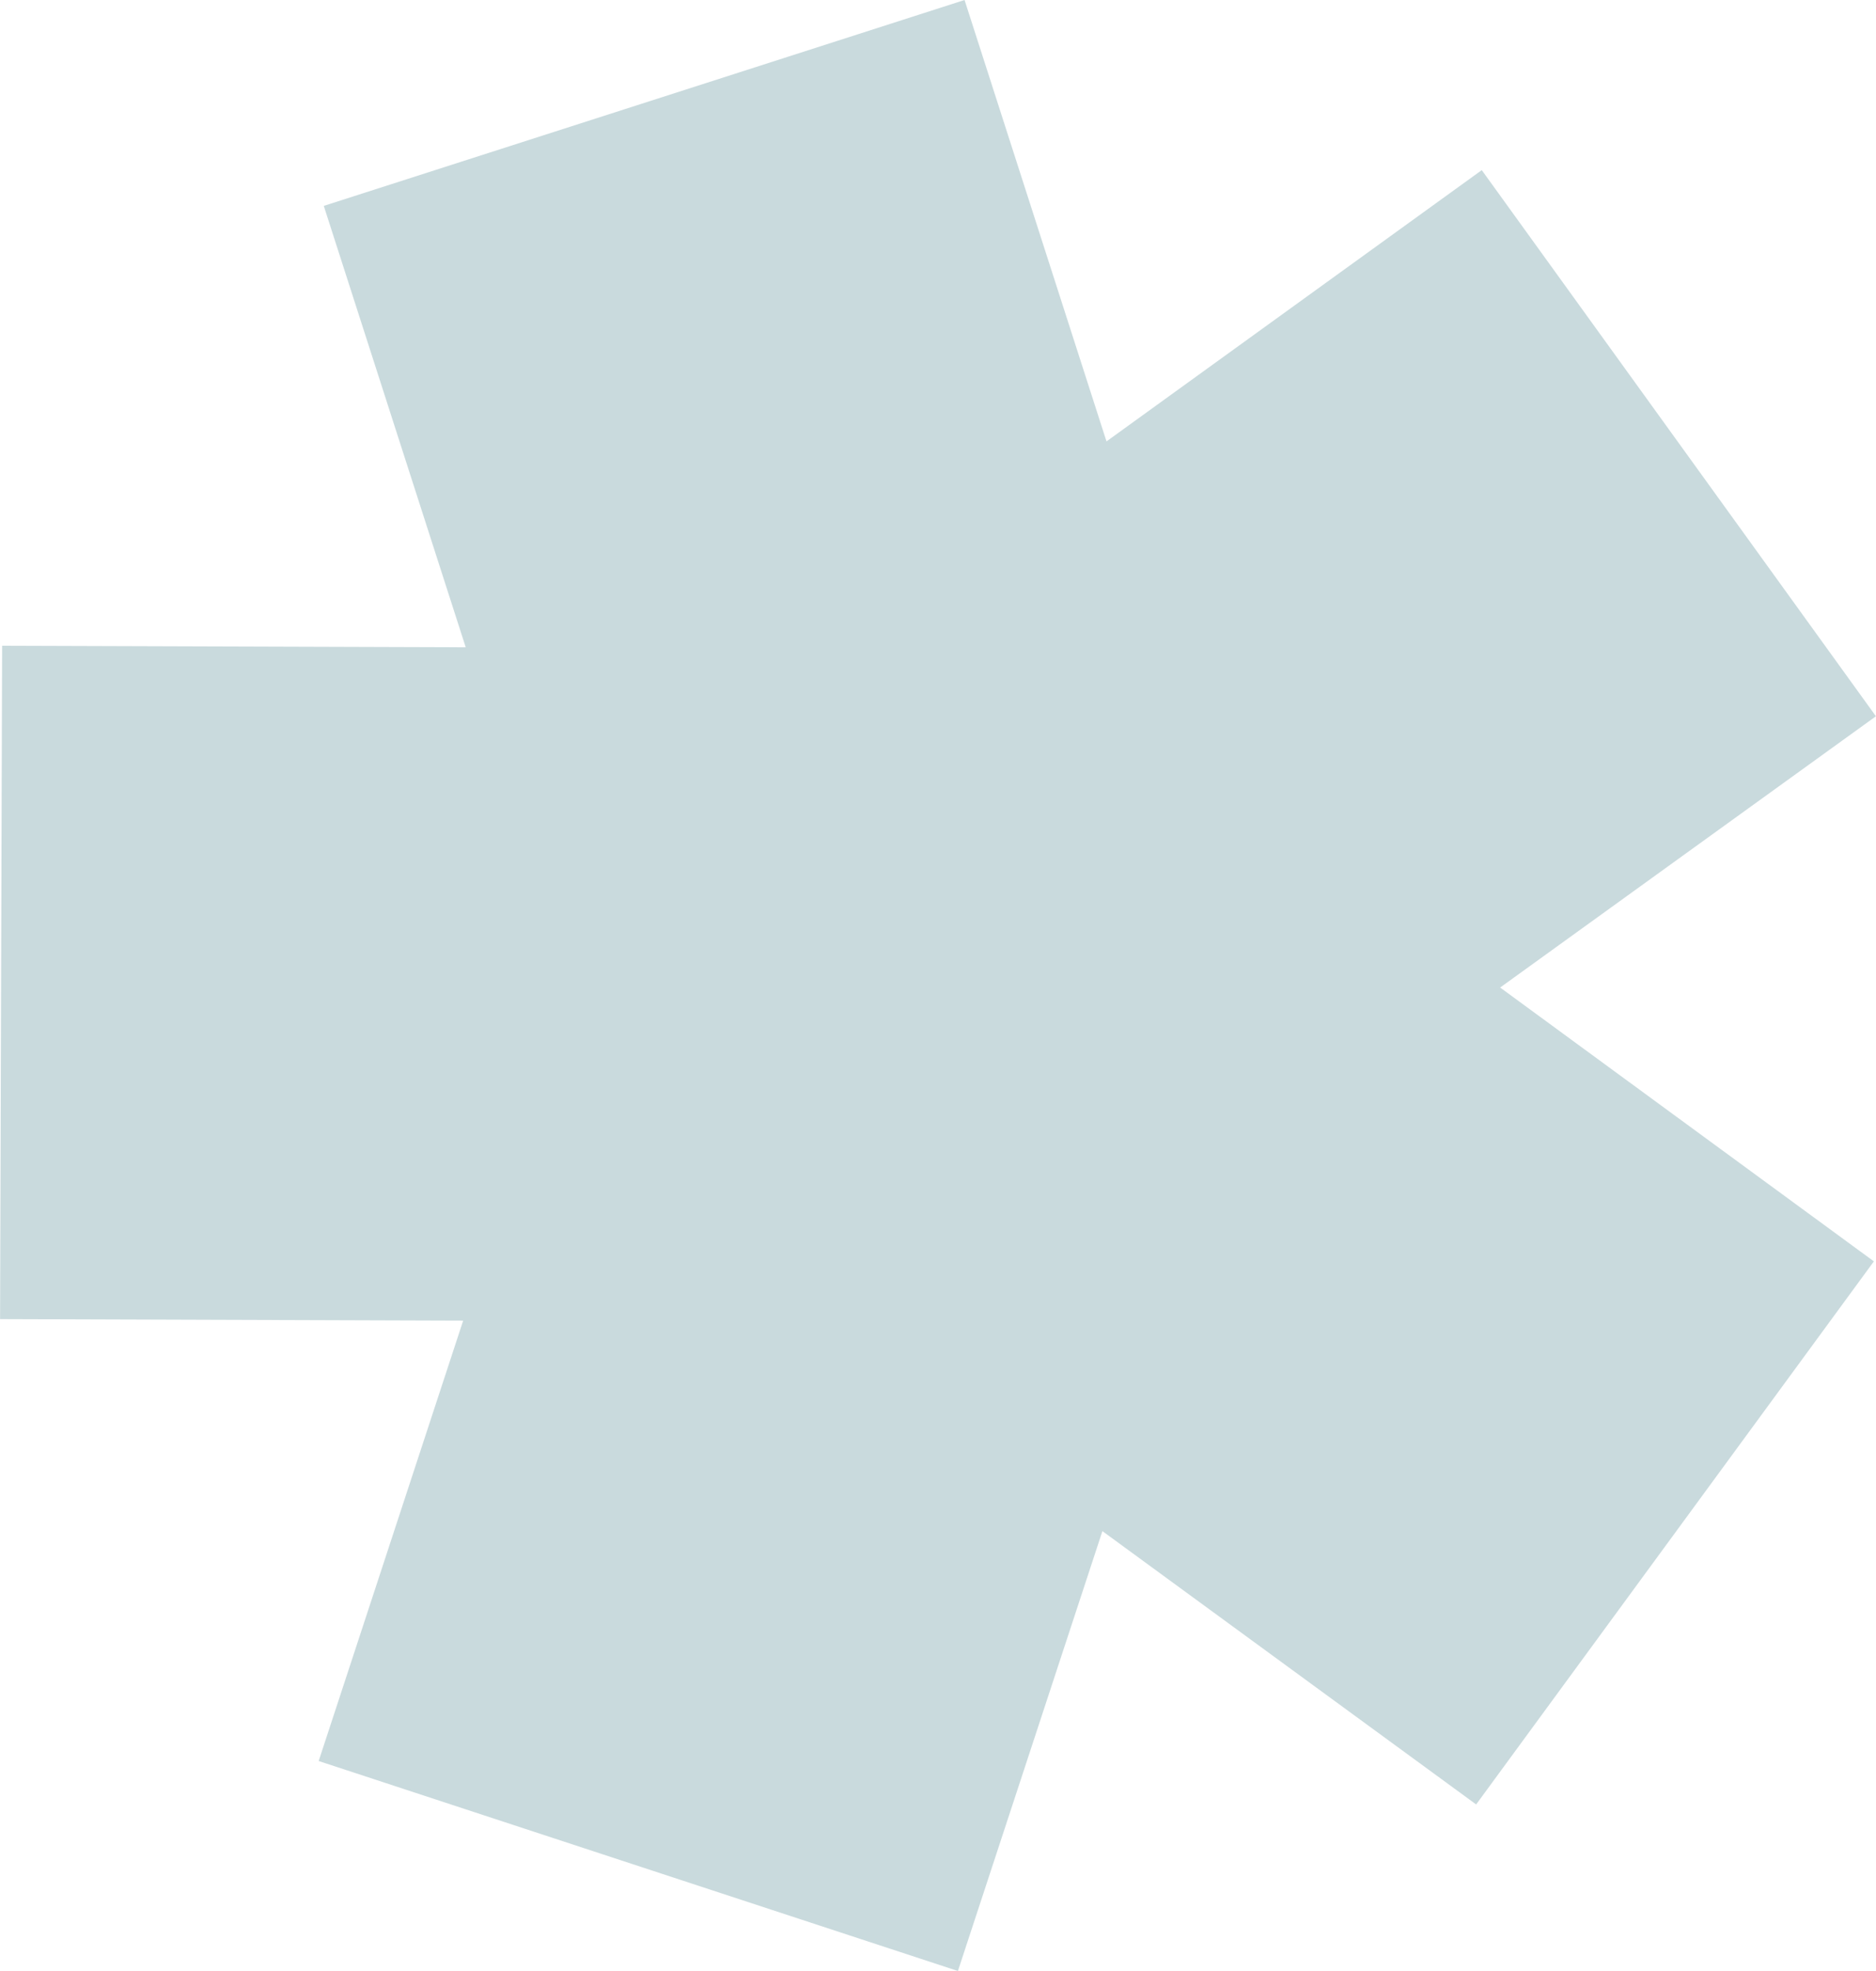 <?xml version="1.0" encoding="UTF-8"?>
<!DOCTYPE svg PUBLIC "-//W3C//DTD SVG 1.0//EN" "http://www.w3.org/TR/2001/REC-SVG-20010904/DTD/svg10.dtd">
<!-- Creator: CorelDRAW -->
<svg xmlns="http://www.w3.org/2000/svg" xml:space="preserve" width="500px" height="525px" version="1.0" style="shape-rendering:geometricPrecision; text-rendering:geometricPrecision; image-rendering:optimizeQuality; fill-rule:evenodd; clip-rule:evenodd"
viewBox="0 0 3674000 3858000"
 xmlns:xlink="http://www.w3.org/1999/xlink"
 xmlns:xodm="http://www.corel.com/coreldraw/odm/2003">
 <defs>
  <style type="text/css">
   <![CDATA[
    .fil0 {fill:#C9DADD}
   ]]>
  </style>
 </defs>
 <g id="Warstwa_x0020_1">
  <path class="fil0" d="M2902000 333000l772000 1069000 -736000 531000 732000 536000 -779000 1063000 -732000 -535000 -283000 861000 -1252000 -411000 283000 -862000 -907000 -3000 4000 -1318000 908000 3000 -278000 -864000 1255000 -403000 278000 864000 735000 -531000z"/>
 </g>
</svg>
